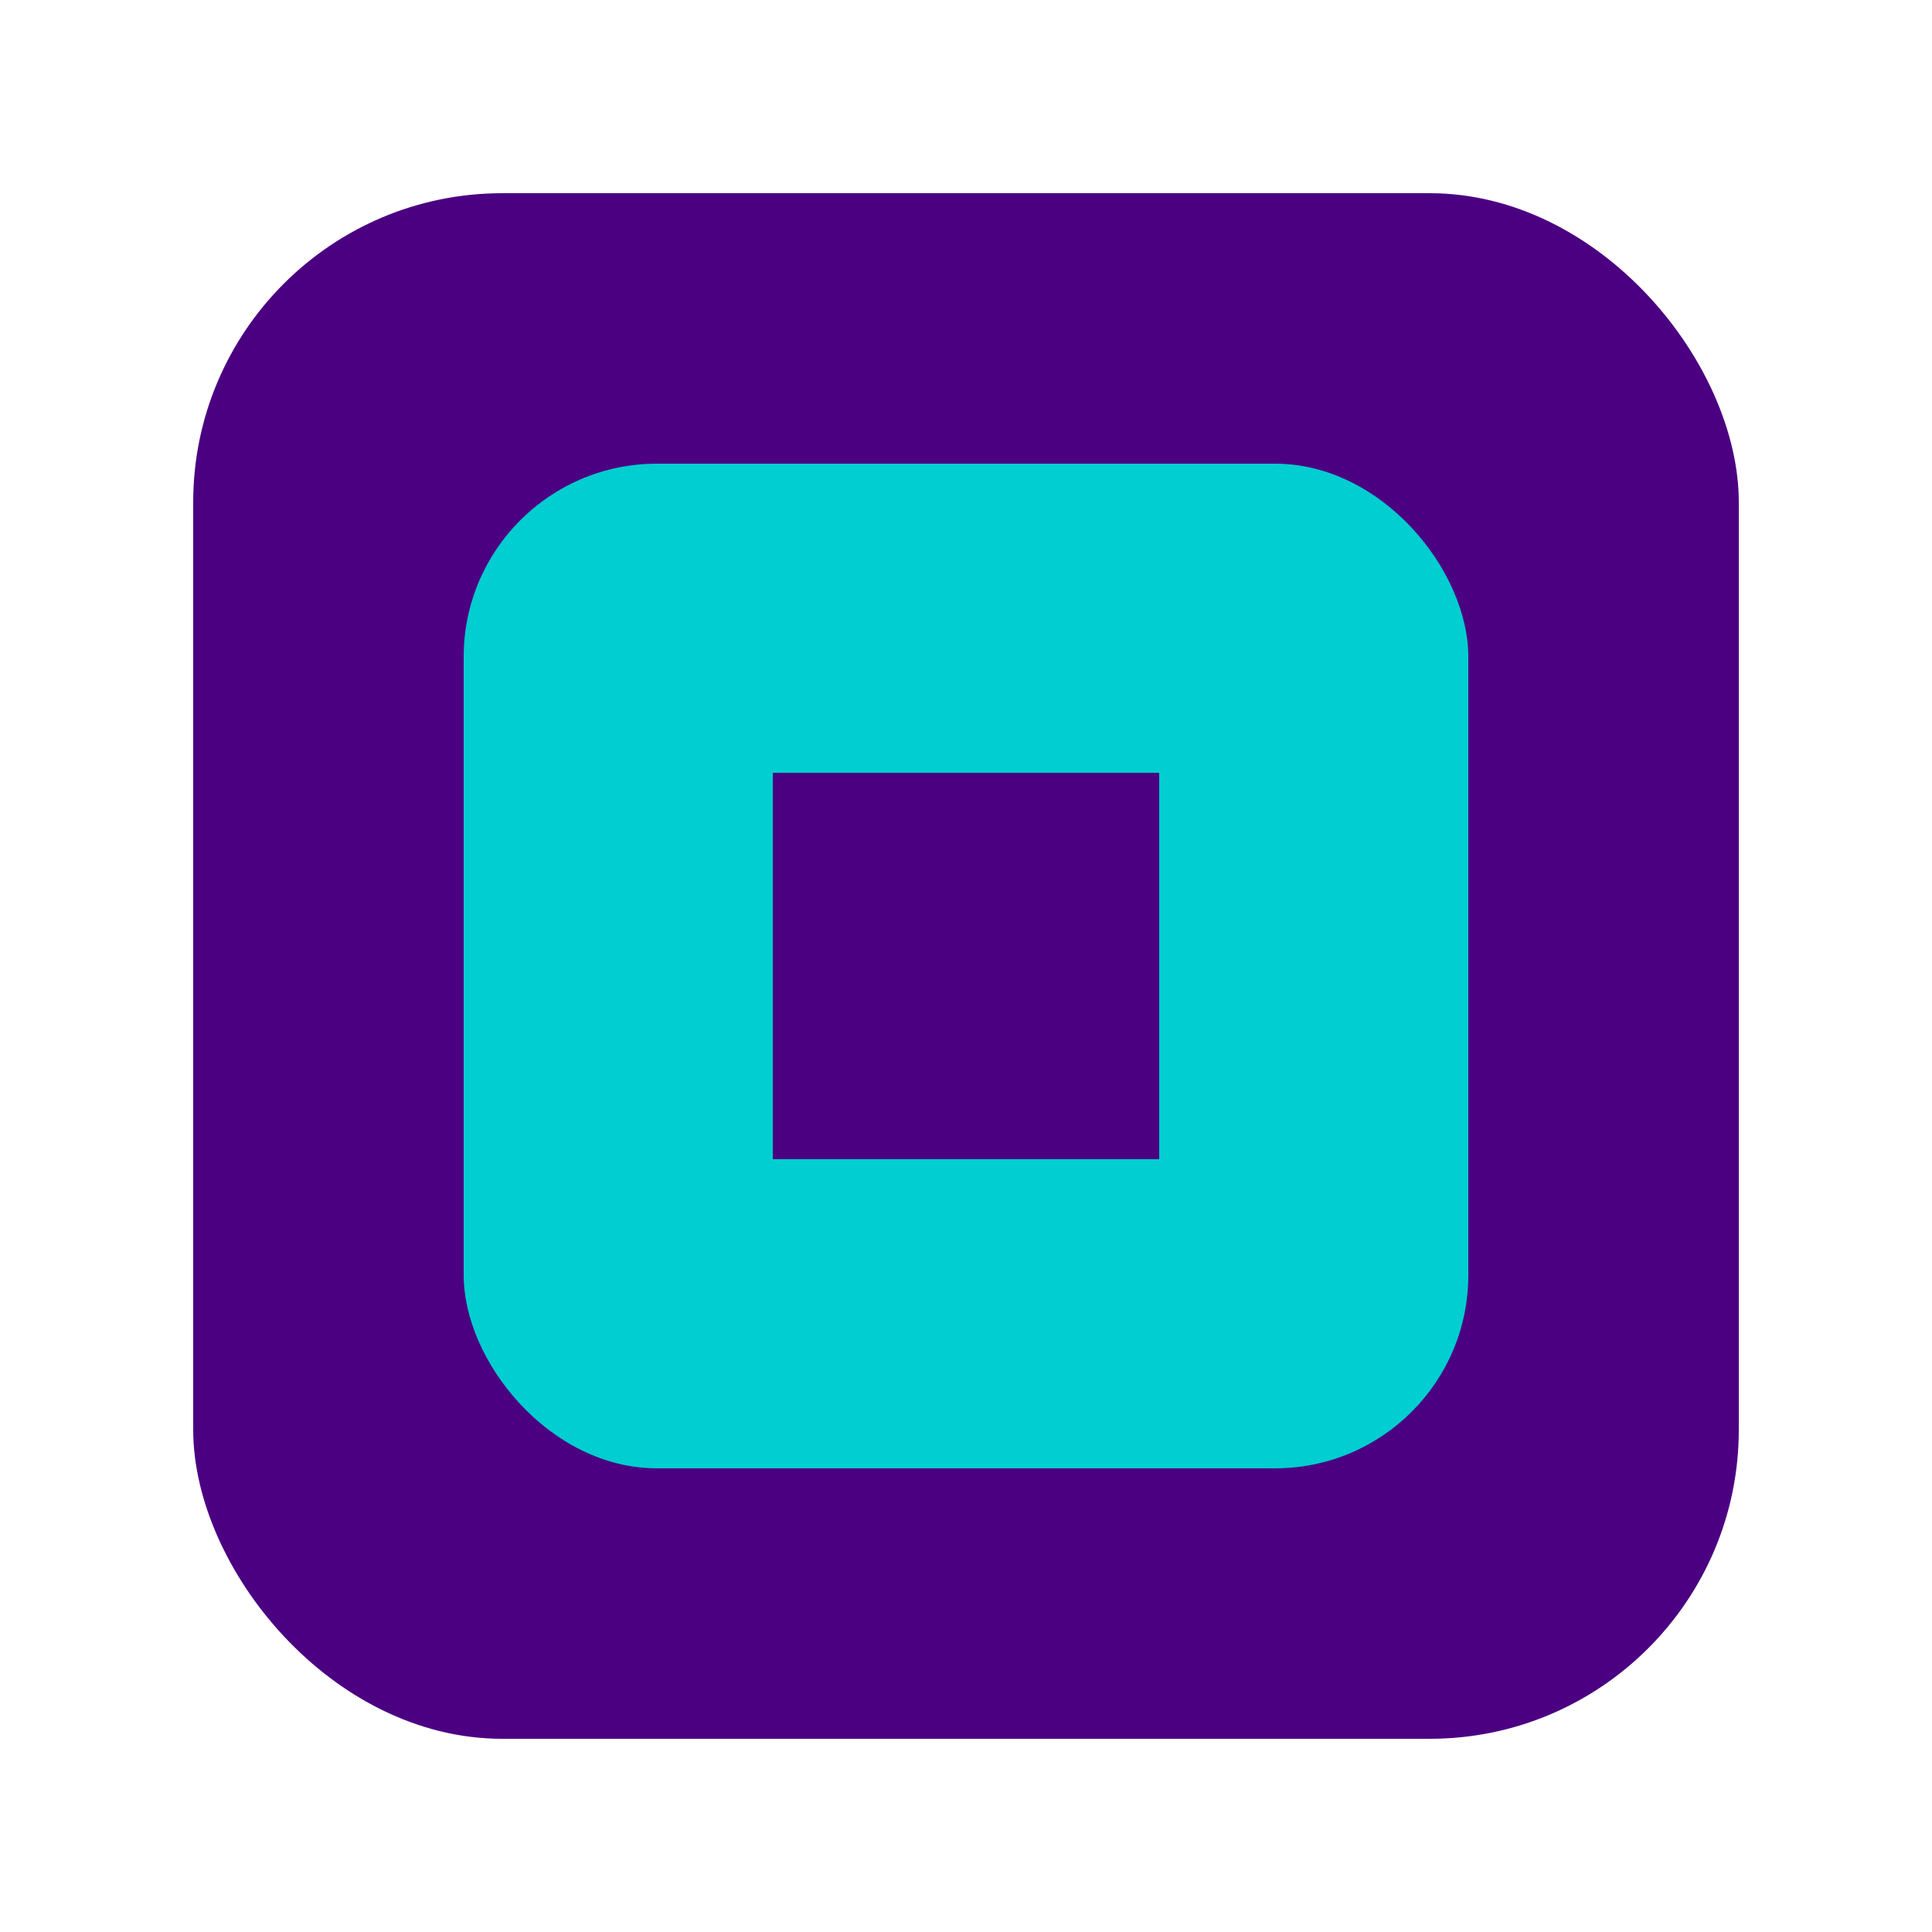 <svg xmlns="http://www.w3.org/2000/svg" viewBox="0 0 50 50" width="50" height="50">
  <rect x="5" y="5" width="40" height="40" rx="8" fill="#4B0082"/>
  <rect x="12" y="12" width="26" height="26" rx="5" fill="#00CED1"/>
  <path d="M20 25 L20 30 L30 30 L30 20 L20 20 Z" fill="#4B0082"/>
</svg> 